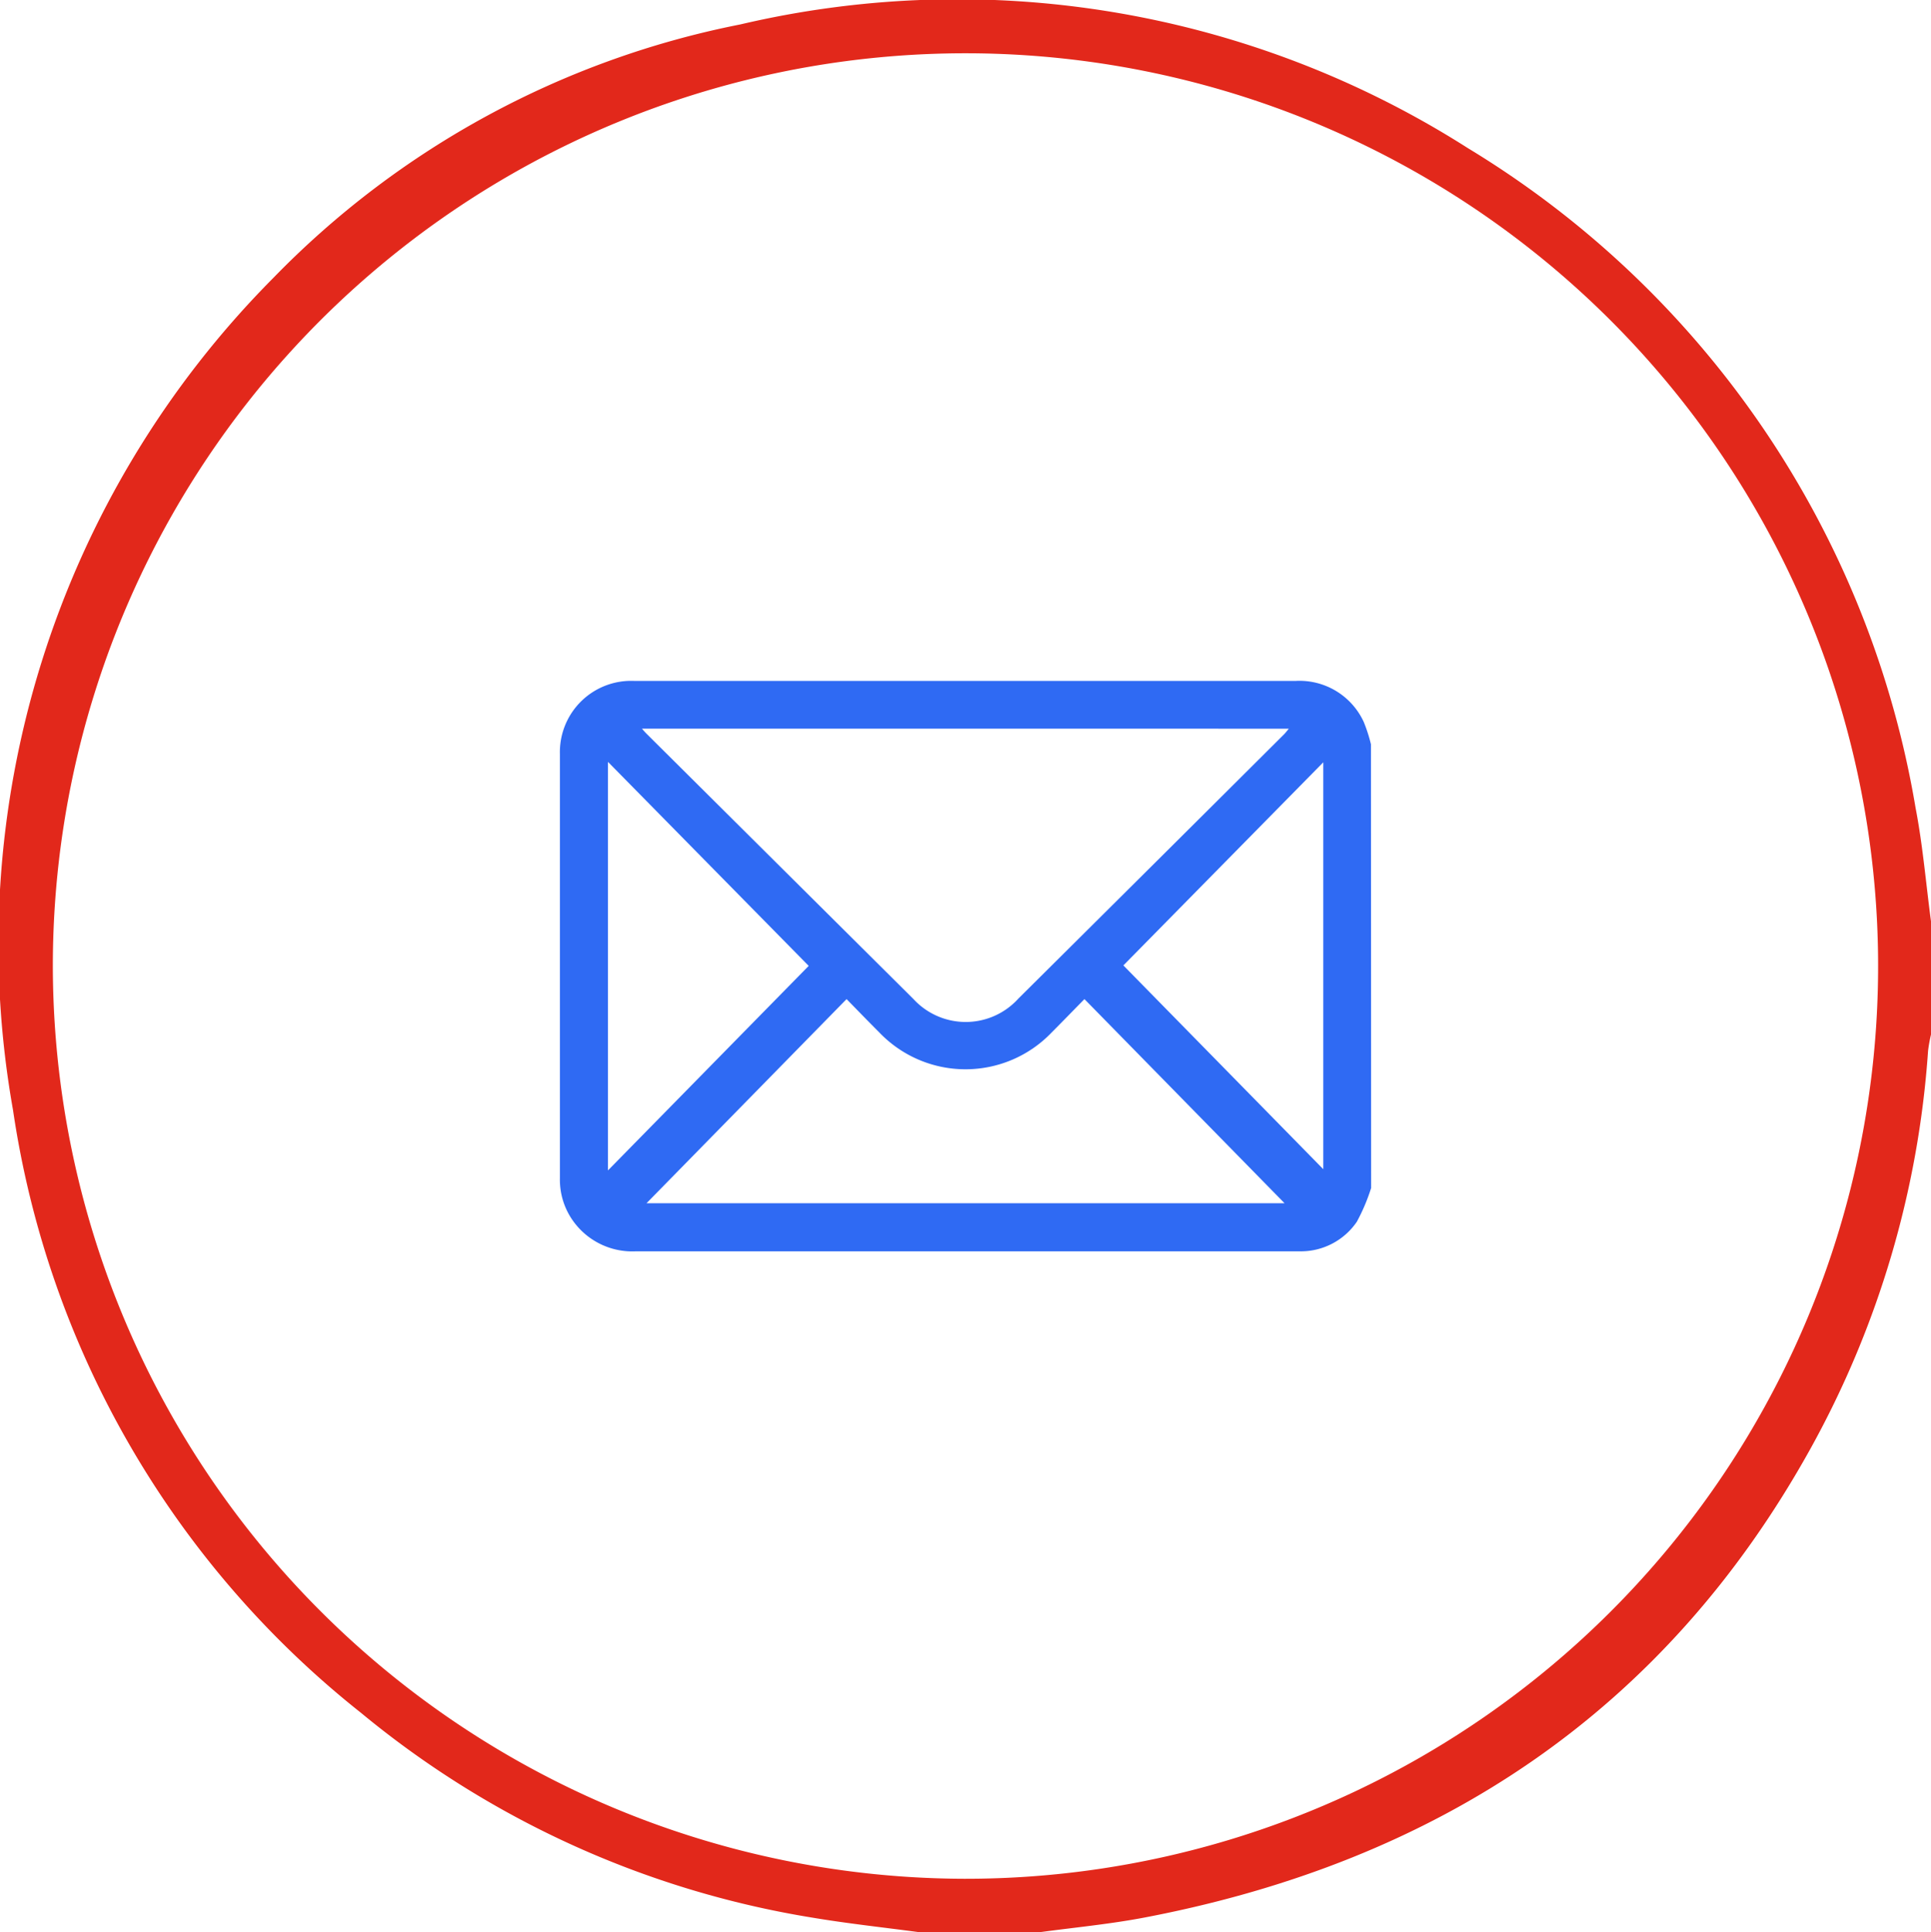 <svg xmlns="http://www.w3.org/2000/svg" width="53.429" height="53.459" viewBox="0 0 53.429 53.459">
  <g id="Raggruppa_315" data-name="Raggruppa 315" transform="translate(0)">
    <path id="Tracciato_325" data-name="Tracciato 325" d="M491.62,70.487a5.3,5.3,0,0,1-.395.933,1.874,1.874,0,0,1-1.568.819c-.044,0-.088,0-.131,0H471.274a2.013,2.013,0,0,1-1.7-.793,1.958,1.958,0,0,1-.4-1.225q0-5.872,0-11.744a1.971,1.971,0,0,1,2.073-2.018q3.779,0,7.559,0h10.714a1.957,1.957,0,0,1,1.895,1.133,4.283,4.283,0,0,1,.2.62ZM471.444,57.779c.055.062.082.094.111.124q3.7,3.678,7.4,7.355a1.965,1.965,0,0,0,2.907-.014q3.678-3.651,7.349-7.309c.042-.042.077-.09.132-.155Zm.13,13.129h17.65l-5.536-5.647c-.319.325-.613.628-.911.927a3.3,3.3,0,0,1-4.761,0c-.3-.3-.591-.6-.91-.927l-5.534,5.646m-1.068-12.2V70l5.554-5.658L470.506,58.7m19.79.01-5.531,5.619,5.531,5.638Z" transform="translate(-453.682 -37.62)" fill="#2f6af3"/>
    <path id="Tracciato_328" data-name="Tracciato 328" d="M448.205,53.46c-1-.134-2-.241-2.987-.407a26.173,26.173,0,0,1-12.479-5.661,26.126,26.126,0,0,1-9.633-16.682,26.159,26.159,0,0,1,7.2-23.018A24.676,24.676,0,0,1,443.23.677,26.277,26.277,0,0,1,463.362,4.1a26.462,26.462,0,0,1,12.386,18.25c.2,1.037.287,2.093.427,3.141v3.132a4.2,4.2,0,0,0-.081.45,26.44,26.44,0,0,1-3.25,11c-4.046,7.295-10.33,11.43-18.424,12.977-.984.188-1.986.28-2.979.417Zm1.225-1.481a25.252,25.252,0,1,0-25.222-25.3,25.284,25.284,0,0,0,25.222,25.3" transform="translate(-422.746 -0.001)" fill="#e2281b"/>
  </g>
</svg>
